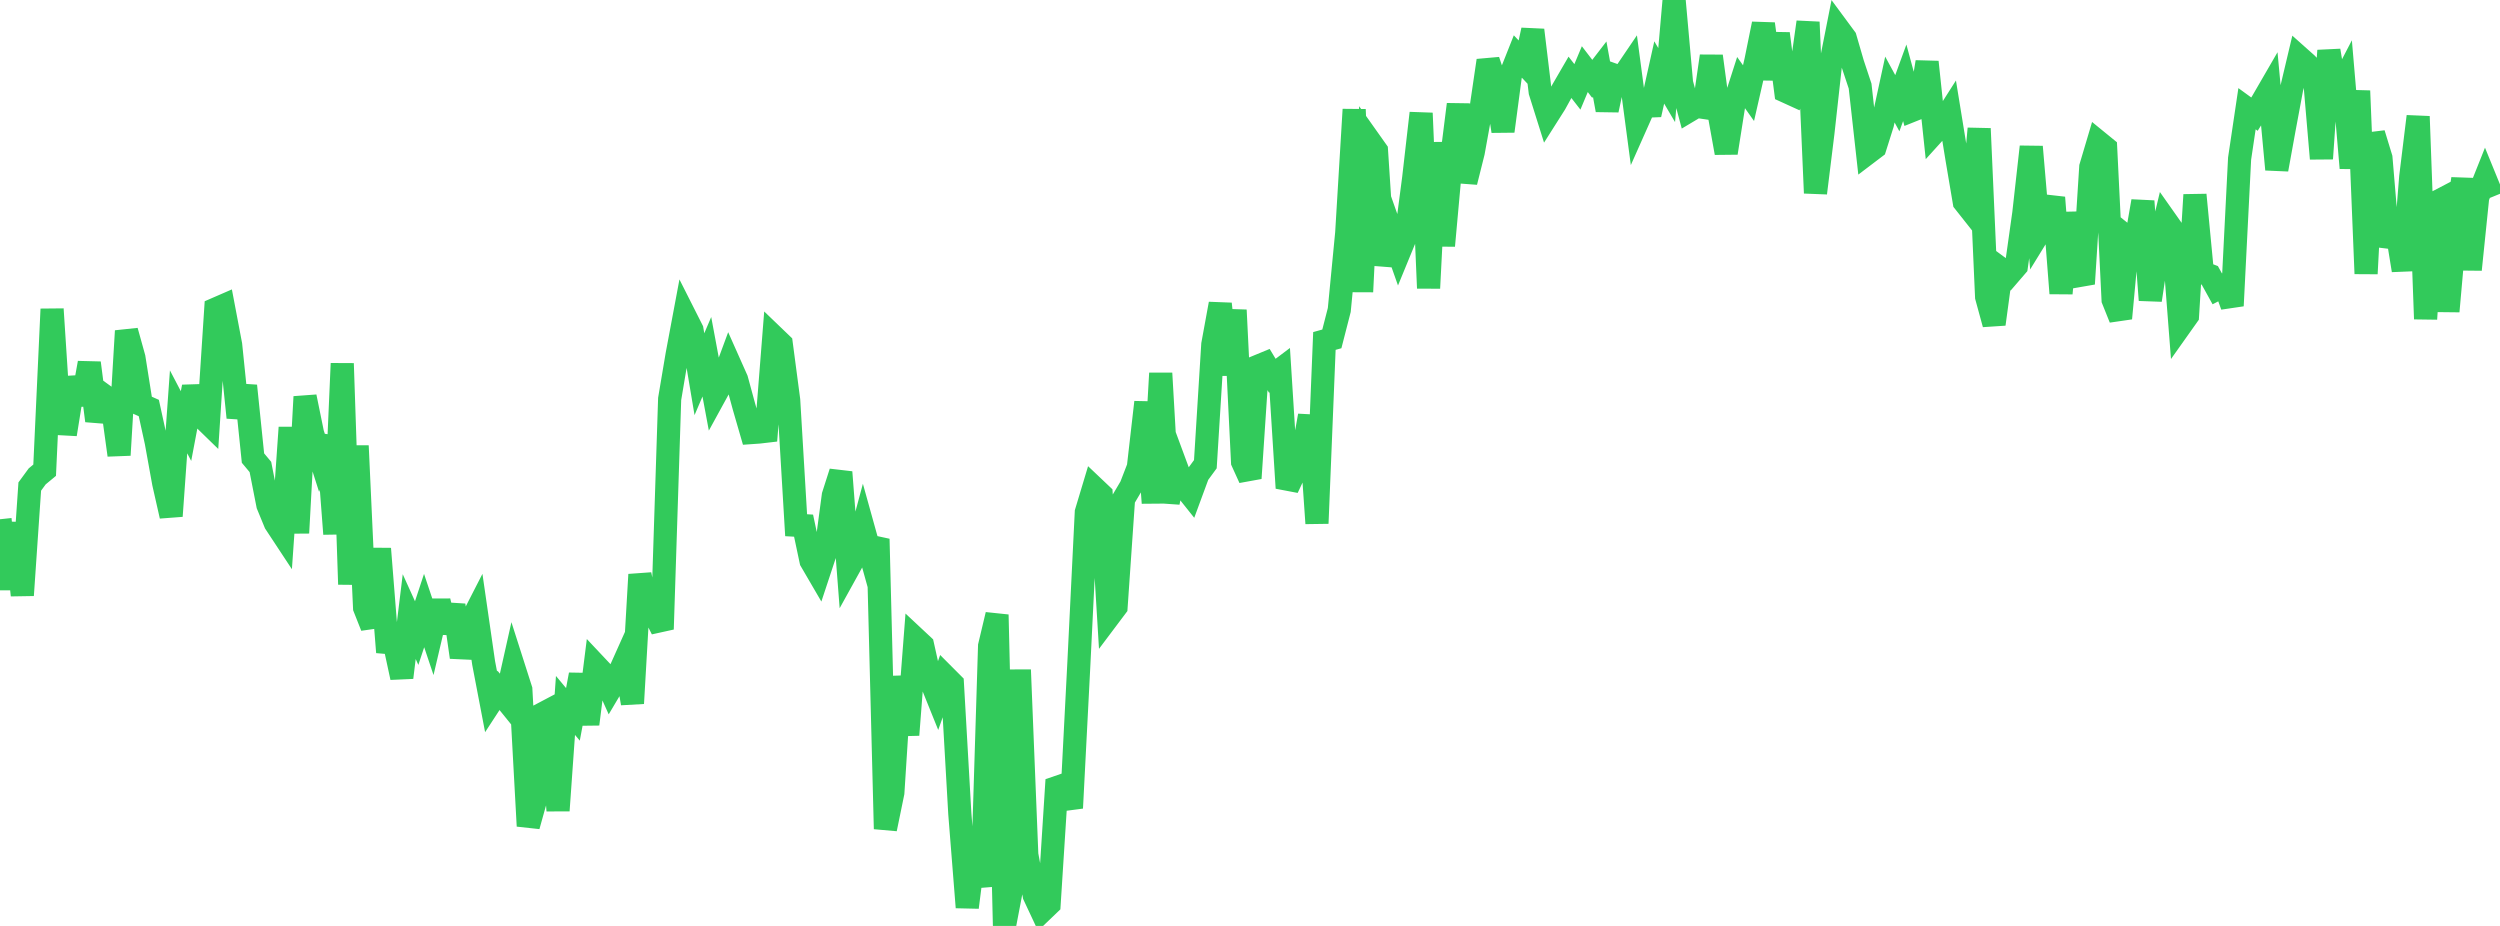 <?xml version="1.0" standalone="no"?>
<!DOCTYPE svg PUBLIC "-//W3C//DTD SVG 1.1//EN" "http://www.w3.org/Graphics/SVG/1.1/DTD/svg11.dtd">

<svg width="135" height="50" viewBox="0 0 135 50" preserveAspectRatio="none" 
  xmlns="http://www.w3.org/2000/svg"
  xmlns:xlink="http://www.w3.org/1999/xlink">


<polyline points="0.0, 28.039 0.402, 31.81 0.804, 28.239 1.205, 32.143 1.607, 26.273 2.009, 25.724 2.411, 25.391 2.812, 16.692 3.214, 22.875 3.616, 22.897 4.018, 20.405 4.42, 21.827 4.821, 19.598 5.223, 22.72 5.625, 21.365 6.027, 21.656 6.429, 24.574 6.83, 17.872 7.232, 19.32 7.634, 21.855 8.036, 22.034 8.438, 23.873 8.839, 26.09 9.241, 27.866 9.643, 22.24 10.045, 23.008 10.446, 20.887 10.848, 22.459 11.25, 22.85 11.652, 16.688 12.054, 16.513 12.455, 18.624 12.857, 22.546 13.259, 20.834 13.661, 24.736 14.062, 25.216 14.464, 27.264 14.866, 28.241 15.268, 28.851 15.67, 23.086 16.071, 28.778 16.473, 21.426 16.875, 23.396 17.277, 24.654 17.679, 23.581 18.08, 28.831 18.482, 19.629 18.884, 31.554 19.286, 24.075 19.688, 32.819 20.089, 33.832 20.491, 29.633 20.893, 34.692 21.295, 34.727 21.696, 36.585 22.098, 33.298 22.5, 34.187 22.902, 32.97 23.304, 34.17 23.705, 32.461 24.107, 34.137 24.509, 32.68 24.911, 35.488 25.312, 33.804 25.714, 33.019 26.116, 35.798 26.518, 37.898 26.92, 37.281 27.321, 37.777 27.723, 35.982 28.125, 37.239 28.527, 44.604 28.929, 43.164 29.33, 38.53 29.732, 38.318 30.134, 43.772 30.536, 38.094 30.938, 38.576 31.339, 36.431 31.741, 39.102 32.143, 35.903 32.545, 36.33 32.946, 37.221 33.348, 36.543 33.75, 35.646 34.152, 37.98 34.554, 31.027 34.955, 32.991 35.357, 33.178 35.759, 33.975 36.161, 21.543 36.562, 19.163 36.964, 17.018 37.366, 17.814 37.768, 20.208 38.17, 19.265 38.571, 21.416 38.973, 20.682 39.375, 19.595 39.777, 20.497 40.179, 21.973 40.58, 23.358 40.982, 23.33 41.384, 23.283 41.786, 18.185 42.188, 18.571 42.589, 21.61 42.991, 28.362 43.393, 28.385 43.795, 30.284 44.196, 30.972 44.598, 29.758 45.0, 26.755 45.402, 25.497 45.804, 30.715 46.205, 29.99 46.607, 28.493 47.009, 29.937 47.411, 29.108 47.812, 44.761 48.214, 42.802 48.616, 36.537 49.018, 39.684 49.42, 34.476 49.821, 34.851 50.223, 36.656 50.625, 37.652 51.027, 36.514 51.429, 36.917 51.83, 43.937 52.232, 48.996 52.634, 45.822 53.036, 47.87 53.438, 34.882 53.839, 33.196 54.241, 50.0 54.643, 47.897 55.045, 36.172 55.446, 46.149 55.848, 48.35 56.25, 49.208 56.652, 48.823 57.054, 42.531 57.455, 42.393 57.857, 43.632 58.259, 35.835 58.661, 27.66 59.062, 26.326 59.464, 26.707 59.866, 33.305 60.268, 32.77 60.67, 26.95 61.071, 26.27 61.473, 25.229 61.875, 21.722 62.277, 27.158 62.679, 20.157 63.08, 27.132 63.482, 25.115 63.884, 26.201 64.286, 26.705 64.688, 25.614 65.089, 25.067 65.491, 18.602 65.893, 16.407 66.295, 20.233 66.696, 16.745 67.098, 24.939 67.5, 25.824 67.902, 19.791 68.304, 19.625 68.705, 20.291 69.107, 19.988 69.509, 26.352 69.911, 25.497 70.312, 24.693 70.714, 22.447 71.116, 28.261 71.518, 18.412 71.92, 18.3 72.321, 16.738 72.723, 12.578 73.125, 5.913 73.527, 15.754 73.929, 7.572 74.33, 8.138 74.732, 14.316 75.134, 12.525 75.536, 13.664 75.938, 12.686 76.339, 9.62 76.741, 6.11 77.143, 15.56 77.545, 7.704 77.946, 13.269 78.348, 8.838 78.75, 5.639 79.152, 9.828 79.554, 8.223 79.955, 6.009 80.357, 3.272 80.759, 4.473 81.161, 7.083 81.562, 4.065 81.964, 3.052 82.366, 3.48 82.768, 1.624 83.17, 4.955 83.571, 6.231 83.973, 5.597 84.375, 4.867 84.777, 4.174 85.179, 4.691 85.58, 3.733 85.982, 4.258 86.384, 3.736 86.786, 5.942 87.188, 4.066 87.589, 4.209 87.991, 3.616 88.393, 6.639 88.795, 5.735 89.196, 5.719 89.598, 3.913 90.0, 4.595 90.402, 0.0 90.804, 4.486 91.205, 5.982 91.607, 5.742 92.009, 5.801 92.411, 3.032 92.812, 6.023 93.214, 8.256 93.616, 5.713 94.018, 4.461 94.42, 5.03 94.821, 3.274 95.223, 1.29 95.625, 4.262 96.027, 1.817 96.429, 4.93 96.83, 5.113 97.232, 4.057 97.634, 1.194 98.036, 10.425 98.438, 7.168 98.839, 3.547 99.241, 1.515 99.643, 2.059 100.045, 3.443 100.446, 4.65 100.848, 8.265 101.25, 7.96 101.652, 6.686 102.054, 4.835 102.455, 5.574 102.857, 4.472 103.259, 5.96 103.661, 5.799 104.062, 3.35 104.464, 7.14 104.866, 6.696 105.268, 6.065 105.67, 8.535 106.071, 10.906 106.473, 11.414 106.875, 6.945 107.277, 16.031 107.679, 17.502 108.08, 14.543 108.482, 14.84 108.884, 14.373 109.286, 11.519 109.688, 7.927 110.089, 12.608 110.491, 11.954 110.893, 10.669 111.295, 15.84 111.696, 11.501 112.098, 14.397 112.5, 15.325 112.902, 9.017 113.304, 7.664 113.705, 7.991 114.107, 16.186 114.509, 17.189 114.911, 12.856 115.312, 13.179 115.714, 10.866 116.116, 16.205 116.518, 13.537 116.92, 11.859 117.321, 12.428 117.723, 17.616 118.125, 17.049 118.527, 10.522 118.929, 14.718 119.33, 14.871 119.732, 15.597 120.134, 15.388 120.536, 16.51 120.938, 8.566 121.339, 5.871 121.741, 6.164 122.143, 5.523 122.545, 4.829 122.946, 9.15 123.348, 6.939 123.75, 4.784 124.152, 3.089 124.554, 3.447 124.955, 3.863 125.357, 8.566 125.759, 2.732 126.161, 5.146 126.562, 4.375 126.964, 9.073 127.366, 4.907 127.768, 14.778 128.17, 7.217 128.571, 8.53 128.973, 13.306 129.375, 12.123 129.777, 14.596 130.179, 9.558 130.58, 6.288 130.982, 17.224 131.384, 11.017 131.786, 10.807 132.188, 16.811 132.589, 12.303 132.991, 9.658 133.393, 14.558 133.795, 10.649 134.196, 9.644 134.598, 10.629" fill="none" stroke="#32ca5b" stroke-width="1.25"/>

</svg>